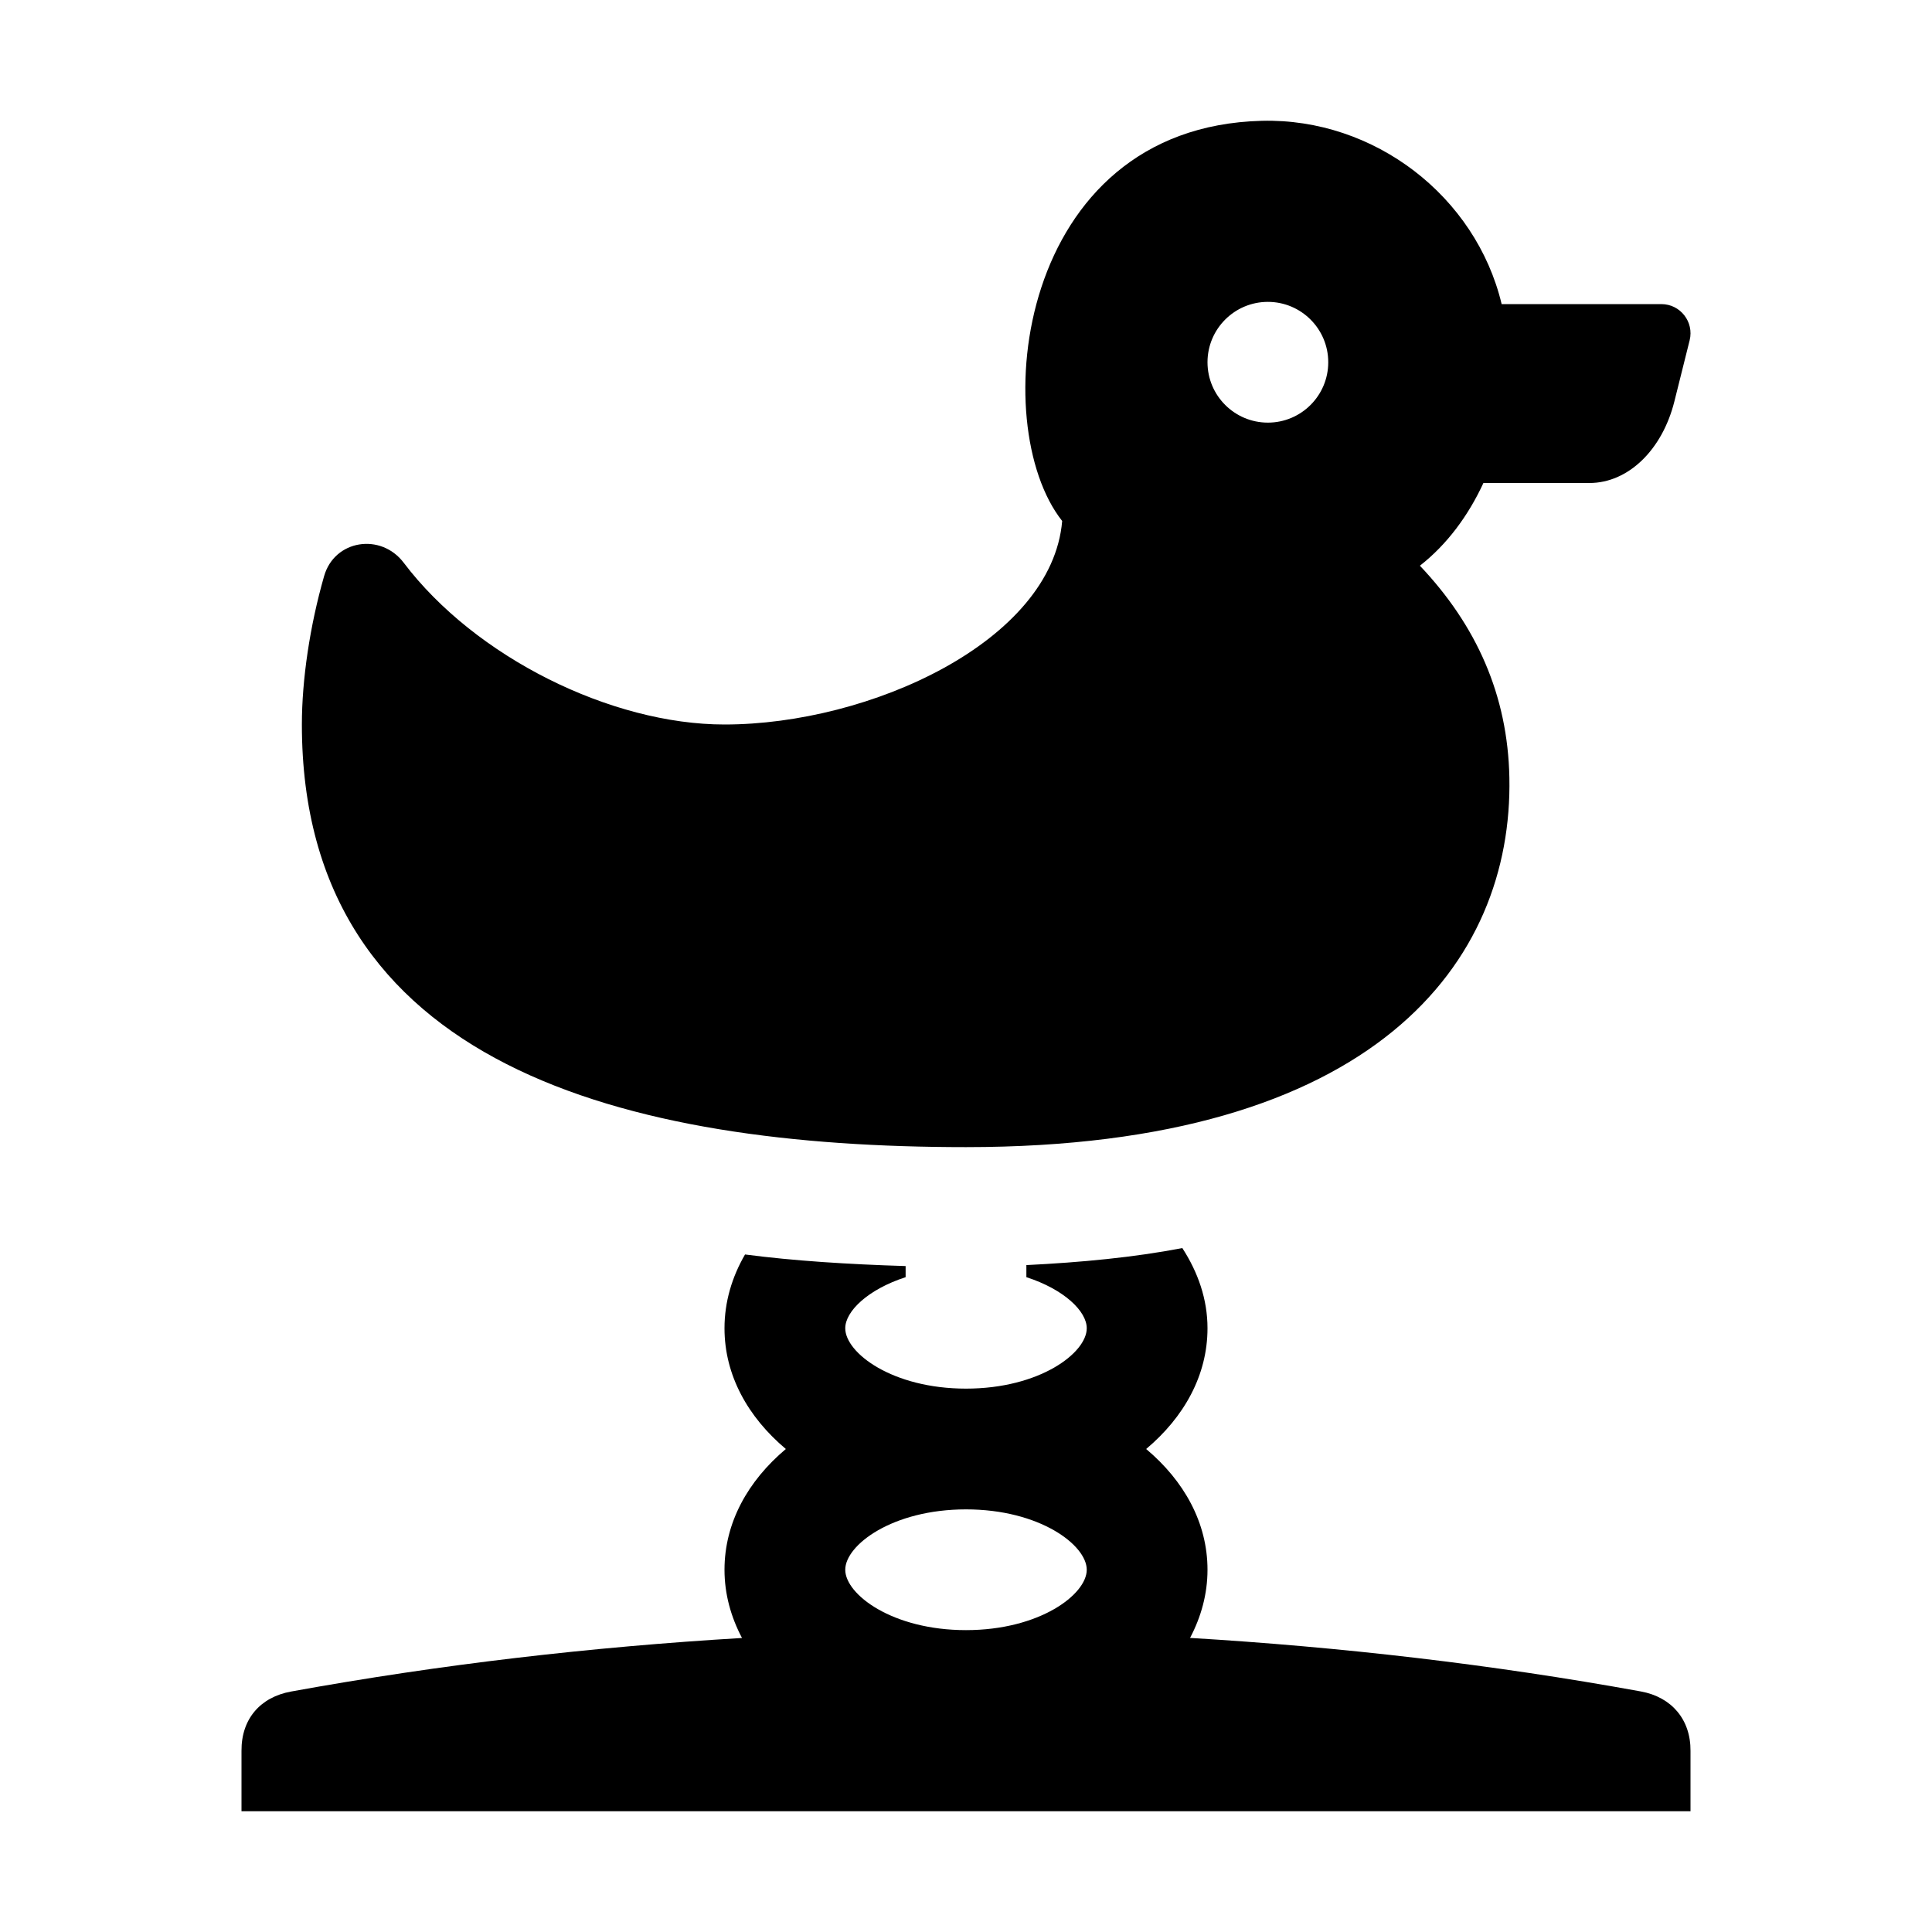 <svg id="Glyph" enable-background="new 0 0 32 32" height="512" viewBox="0 0 32 32" width="512" xmlns="http://www.w3.org/2000/svg"><path d="m27.518 5.037h-2.646c-.427-1.786-2.109-3.083-3.973-3.036-4.069.104-4.564 5.041-3.306 6.628-.169 1.995-3.188 3.371-5.593 3.371-1.88 0-4.13-1.116-5.313-2.679-.378-.5-1.147-.382-1.319.222-.236.823-.368 1.715-.368 2.457 0 5.667 5.375 7 11 7 6.792 0 9.06-3.076 9-6.121-.027-1.365-.545-2.52-1.482-3.509.451-.353.802-.83 1.052-1.37h1.757c.638 0 1.204-.544 1.406-1.351l.253-1.013c.075-.304-.155-.599-.468-.599zm-6.518 1.963c-.552 0-1-.448-1-1s.448-1 1-1 1 .448 1 1-.448 1-1 1z"/><path d="m27.179 28.016c-2.48-.451-4.972-.737-7.468-.887.183-.347.289-.727.289-1.129 0-.779-.388-1.472-1.016-2 .628-.528 1.016-1.221 1.016-2 0-.482-.158-.928-.417-1.328-.801.154-1.674.237-2.583.282v.2c.626.202 1 .565 1 .846 0 .408-.779 1-2 1s-2-.592-2-1c0-.28.374-.643 1-.846v-.184c-.948-.029-1.85-.086-2.66-.192-.216.373-.34.784-.34 1.222 0 .779.388 1.472 1.016 2-.628.528-1.016 1.221-1.016 2 0 .402.106.782.29 1.13-2.496.149-4.988.436-7.468.887-.51.092-.826.454-.822.983v1h24v-1c.004-.518-.312-.891-.821-.984zm-9.179-2.016c0 .408-.779 1-2 1s-2-.592-2-1 .779-1 2-1 2 .592 2 1z"/></svg>